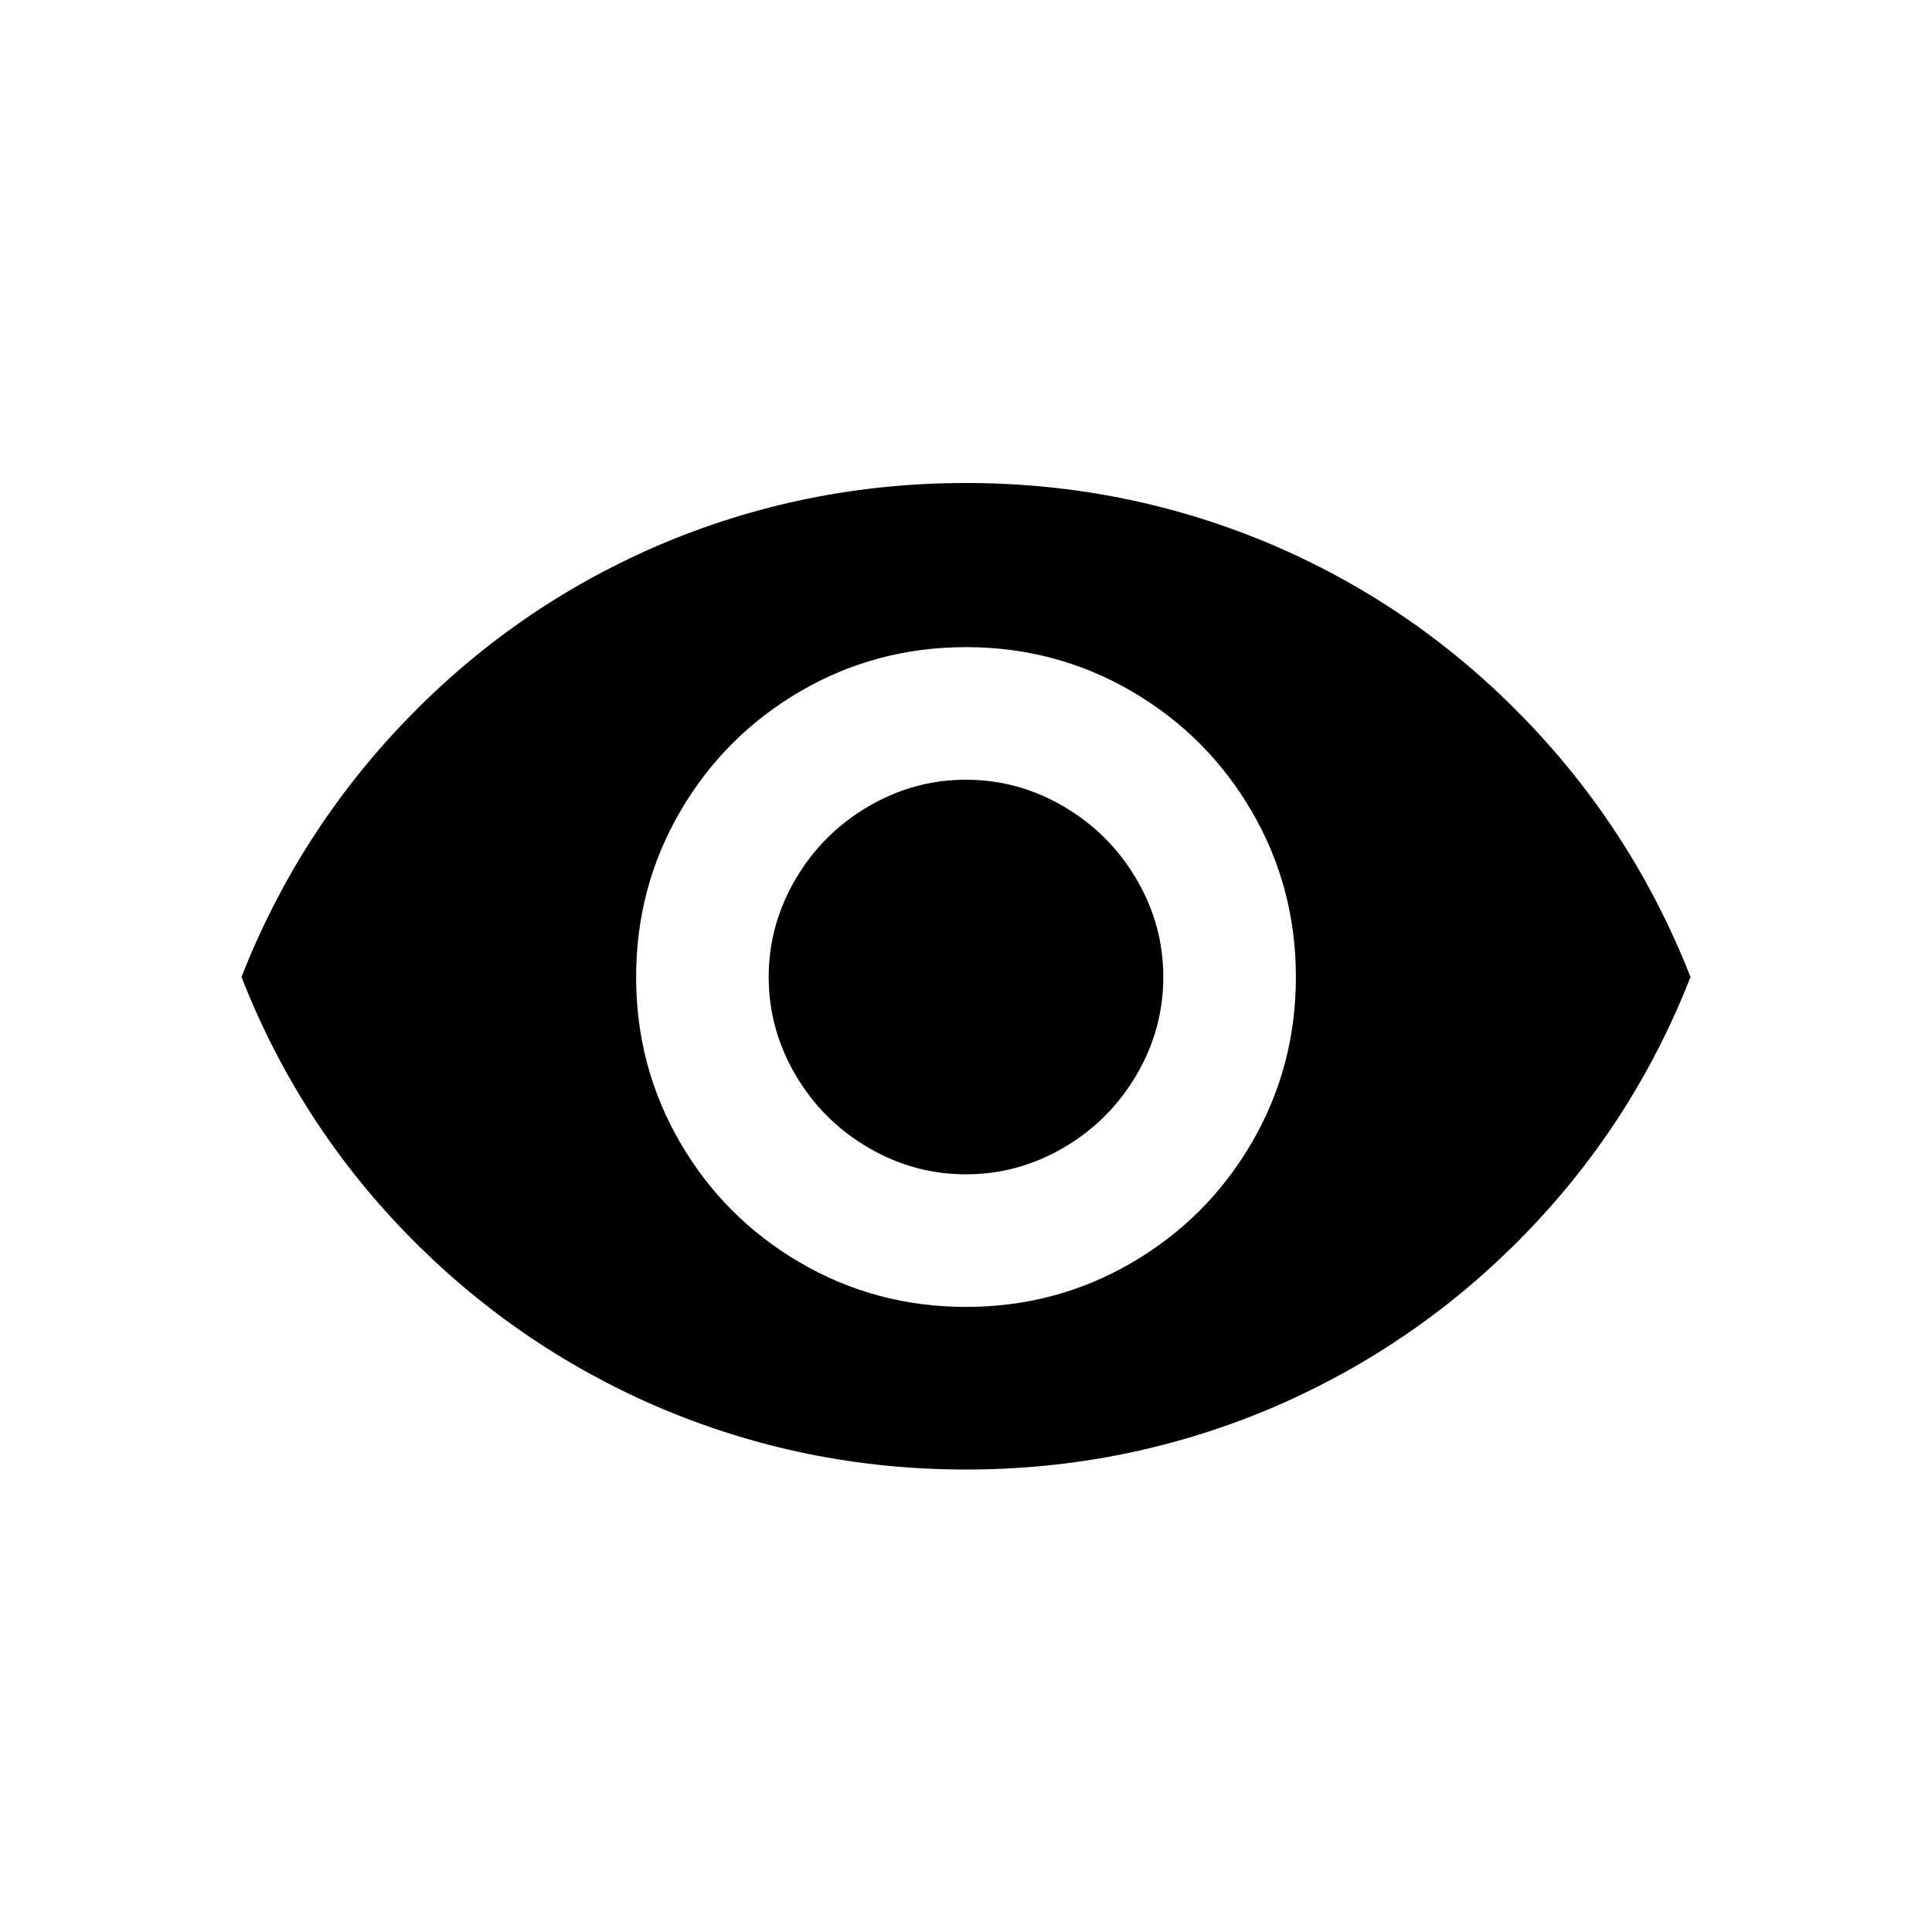 <?xml version="1.0" encoding="UTF-8"?>
<svg id="showPw" width="24px" height="24px" viewBox="0 0 24 24" version="1.1" xmlns="http://www.w3.org/2000/svg" xmlns:xlink="http://www.w3.org/1999/xlink">
    <title>icon/system-icon(fi)/fi-show</title>
    <defs>
        <path d="M12,9.686 C12.431,9.686 12.837,9.797 13.216,10.02 C13.595,10.242 13.895,10.542 14.118,10.922 C14.34,11.301 14.451,11.706 14.451,12.137 C14.451,12.569 14.34,12.974 14.118,13.353 C13.895,13.732 13.595,14.033 13.216,14.255 C12.837,14.477 12.431,14.588 12,14.588 C11.569,14.588 11.163,14.477 10.784,14.255 C10.405,14.033 10.105,13.732 9.882,13.353 C9.66,12.974 9.549,12.569 9.549,12.137 C9.549,11.706 9.66,11.301 9.882,10.922 C10.105,10.542 10.405,10.242 10.784,10.02 C11.163,9.797 11.569,9.686 12,9.686 Z M12,16.235 C12.745,16.235 13.431,16.052 14.059,15.686 C14.686,15.32 15.183,14.824 15.549,14.196 C15.915,13.569 16.098,12.882 16.098,12.137 C16.098,11.392 15.915,10.706 15.549,10.078 C15.183,9.451 14.686,8.954 14.059,8.588 C13.431,8.222 12.745,8.039 12,8.039 C11.255,8.039 10.569,8.222 9.941,8.588 C9.314,8.954 8.817,9.451 8.451,10.078 C8.085,10.706 7.902,11.392 7.902,12.137 C7.902,12.882 8.085,13.569 8.451,14.196 C8.817,14.824 9.314,15.32 9.941,15.686 C10.569,16.052 11.255,16.235 12,16.235 Z M12,6 C13.346,6 14.627,6.261 15.843,6.784 C17.02,7.294 18.056,8.013 18.951,8.941 C19.846,9.869 20.529,10.935 21,12.137 C20.529,13.34 19.846,14.402 18.951,15.324 C18.056,16.245 17.02,16.961 15.843,17.471 C14.627,17.993 13.346,18.255 12,18.255 C10.654,18.255 9.373,17.993 8.157,17.471 C6.98,16.961 5.944,16.245 5.049,15.324 C4.154,14.402 3.471,13.34 3,12.137 C3.471,10.935 4.154,9.869 5.049,8.941 C5.944,8.013 6.98,7.294 8.157,6.784 C9.373,6.261 10.654,6 12,6 Z" id="path-1"></path>
    </defs>
    <g id="icon/system-icon-(fi)/fi-show" stroke="none" stroke-width="1" fill="none" fill-rule="evenodd">
        <mask id="mask-2" fill="black">
            <use xlink:href="#path-1"></use>
        </mask>
        <use id="🎨-color" fill="#000000" xlink:href="#path-1"></use>
    </g>
</svg>